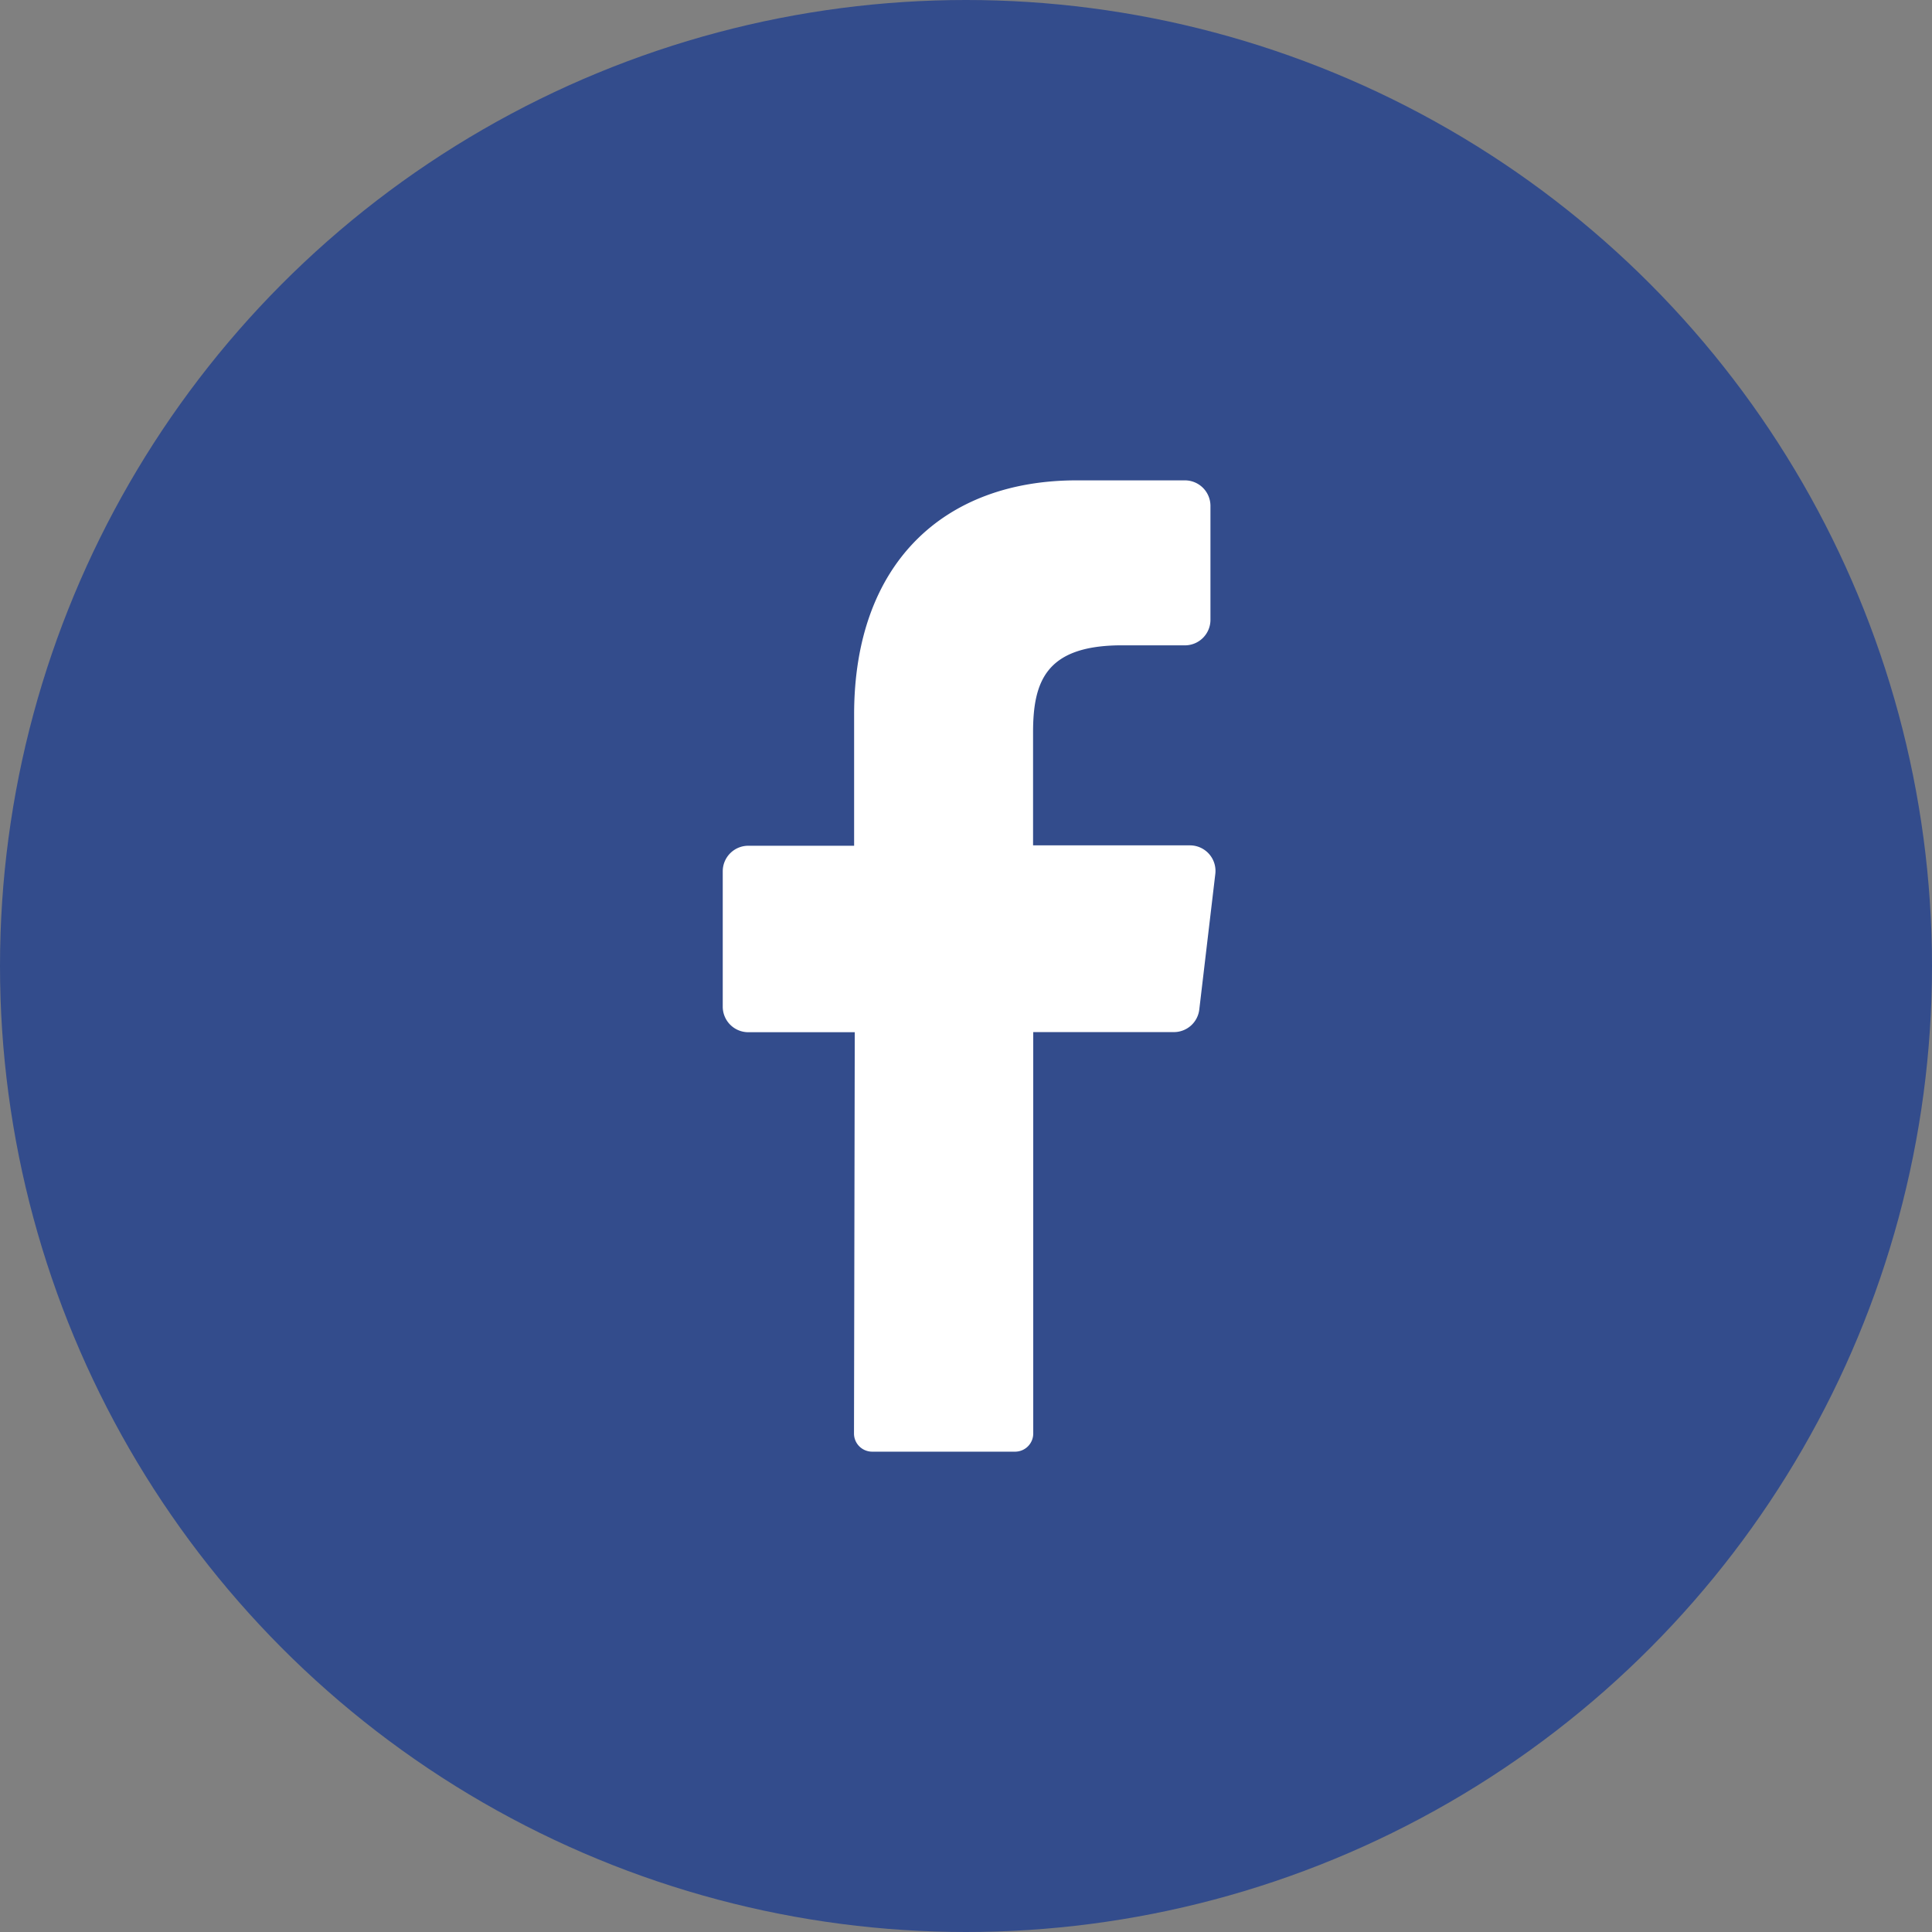 <svg xmlns="http://www.w3.org/2000/svg" width="66" height="66" viewBox="0 0 66 66">
  <rect x="0" y="0" width="66" height="66" fill="#808080" stroke="none"/>
  <g id="Layer_2" data-name="Layer 2" transform="translate(-0.074 -0.181)">
    <g id="_01.facebook" data-name="01.facebook">
      <circle id="background" cx="33" cy="33" r="33" transform="translate(0.074 0.181)" fill="#334c8c"/>
      <path id="icon" d="M73.546,51.451,73,56.071a.873.873,0,0,1-.873.777h-4.8V70.557a.62.62,0,0,1-.611.624H61.815a.62.62,0,0,1-.611-.629l.026-13.7H57.593a.873.873,0,0,1-.873-.873V51.355a.873.873,0,0,1,.873-.873h3.615V46c0-5.182,3.082-8,7.6-8h3.7a.873.873,0,0,1,.873.873v3.89a.873.873,0,0,1-.873.873H70.237c-2.454.039-2.916,1.214-2.916,2.969v3.864h5.374a.873.873,0,0,1,.851.982Z" transform="translate(-31.956 -21.409)" fill="#fff"/>
    </g>
  </g>
</svg>
